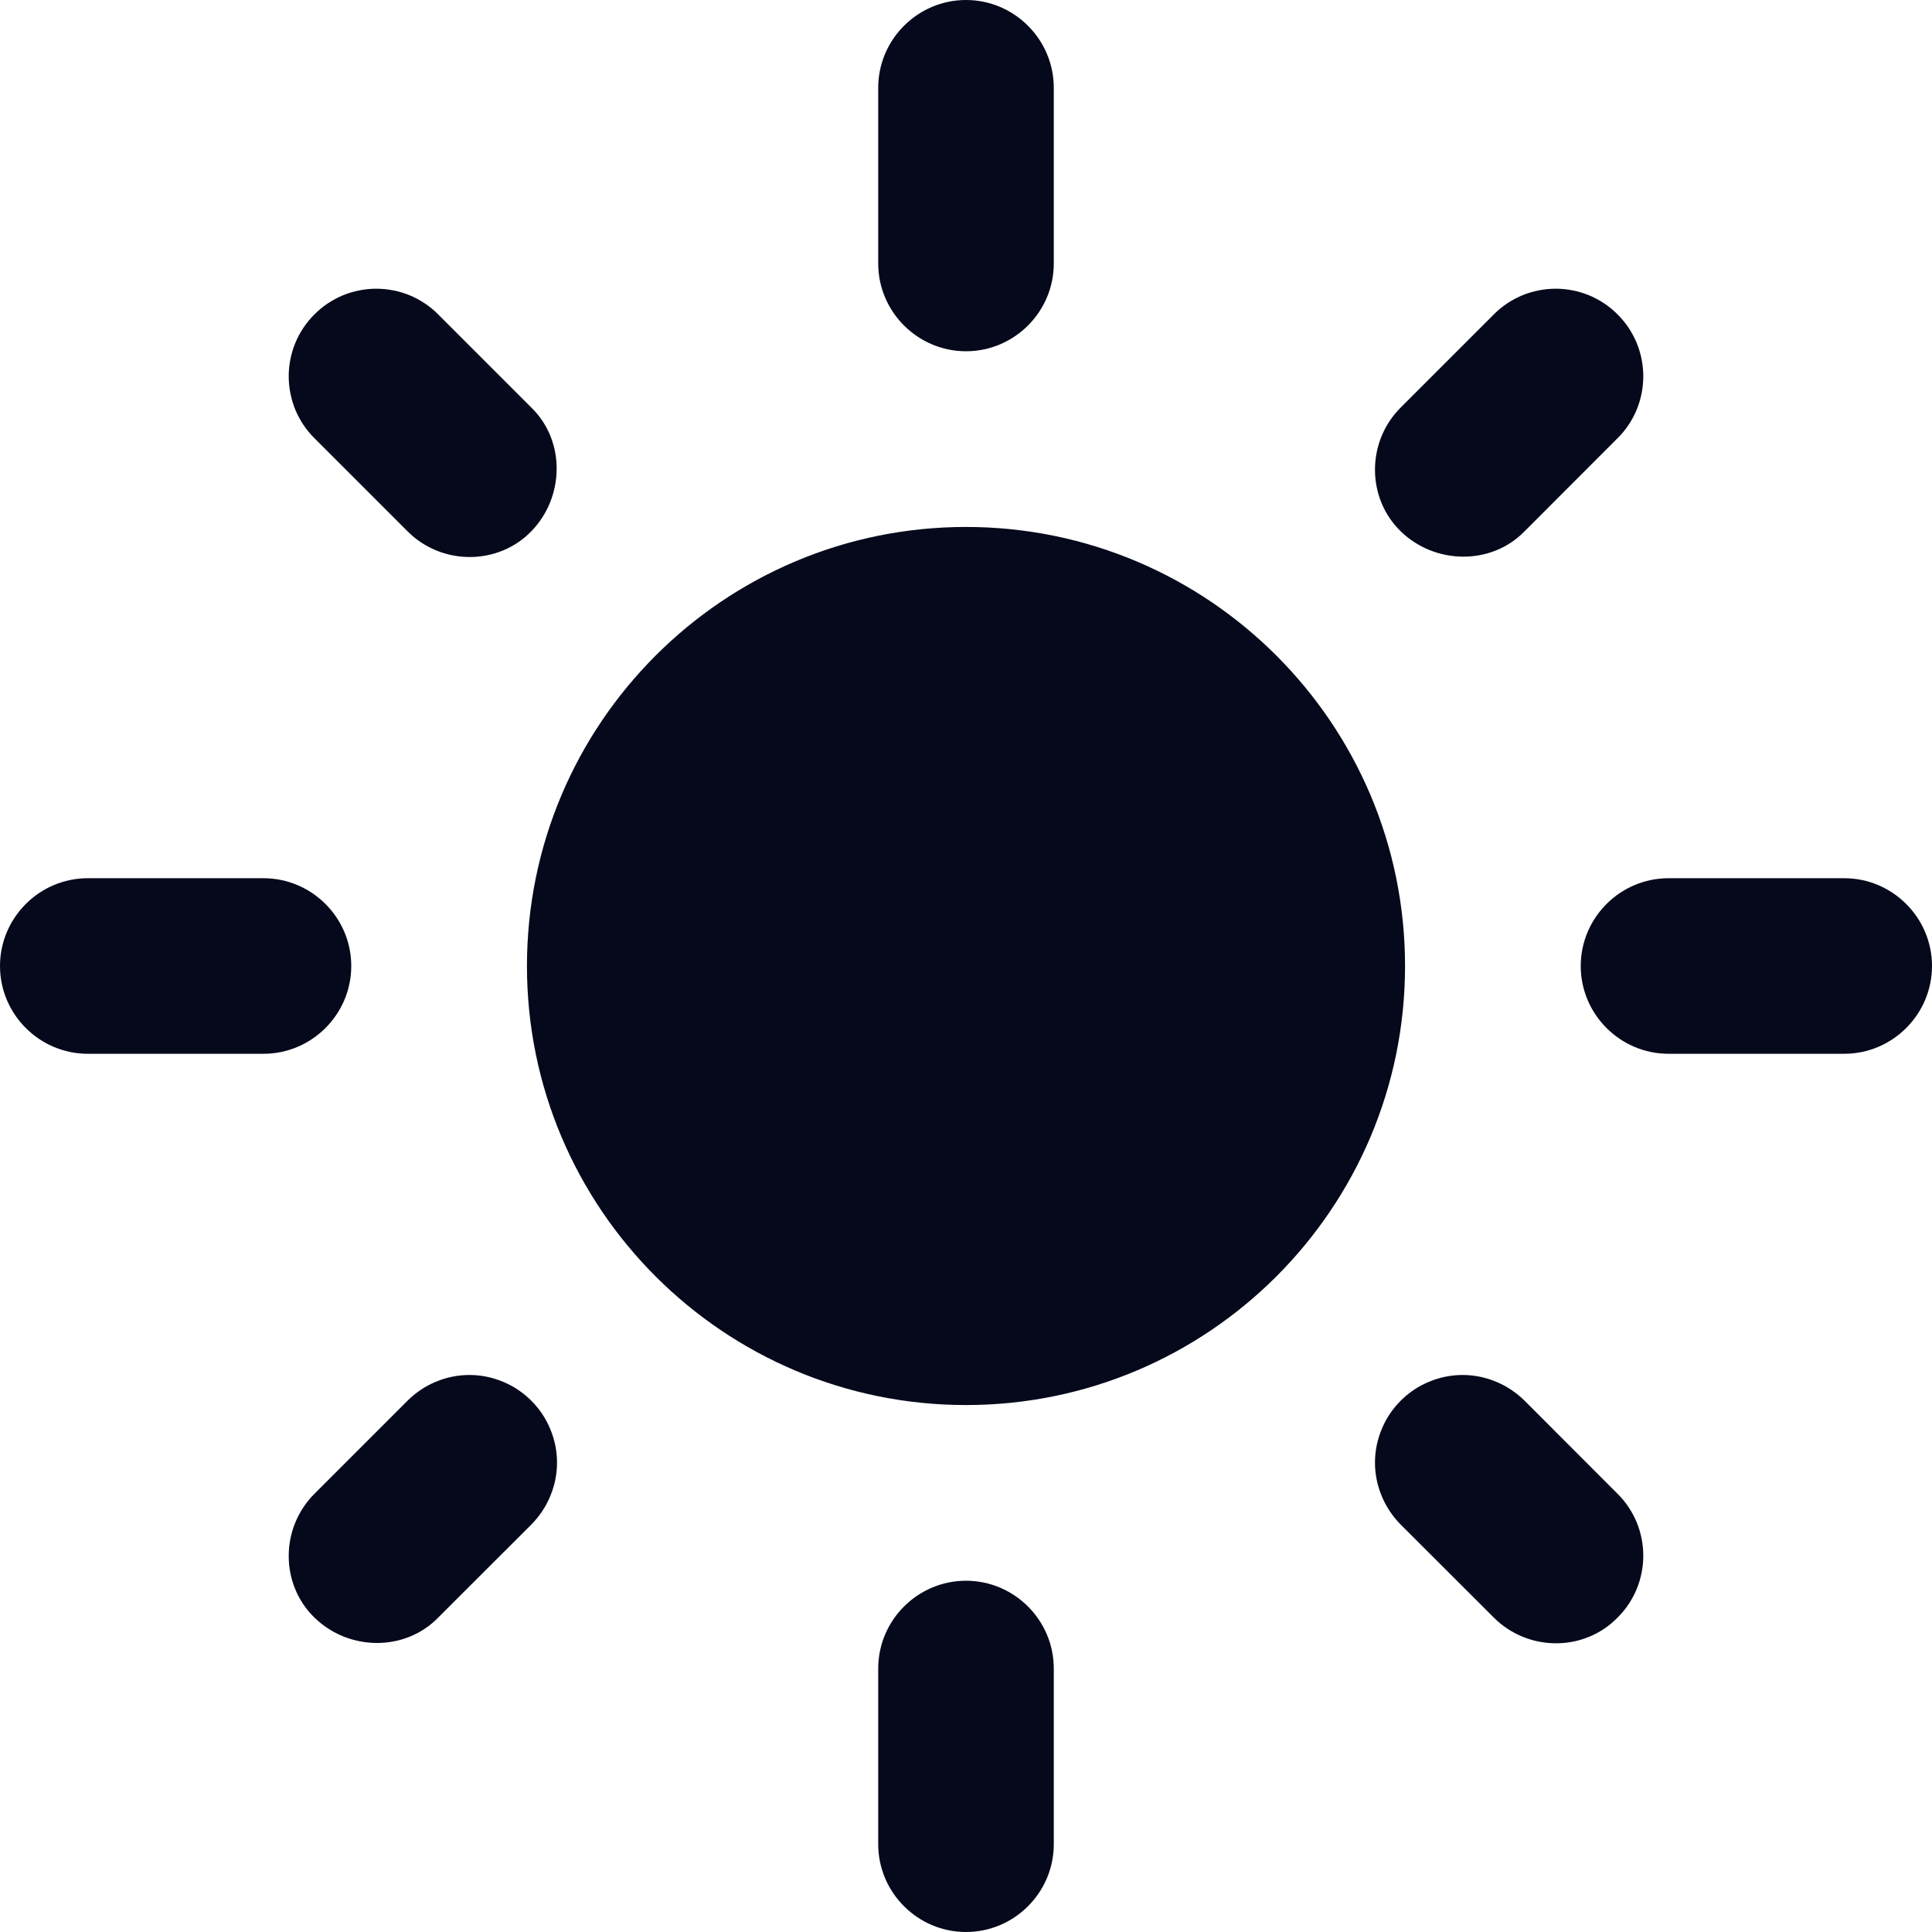 <svg width="16" height="16" viewBox="0 0 16 16" fill="none" xmlns="http://www.w3.org/2000/svg">
<path d="M8 4.364C5.993 4.364 4.364 5.993 4.364 8C4.364 10.007 5.993 11.636 8 11.636C10.007 11.636 11.636 10.007 11.636 8C11.636 5.993 10.007 4.364 8 4.364ZM0.727 8.727H2.182C2.582 8.727 2.909 8.4 2.909 8C2.909 7.6 2.582 7.273 2.182 7.273H0.727C0.327 7.273 0 7.6 0 8C0 8.4 0.327 8.727 0.727 8.727ZM13.818 8.727H15.273C15.673 8.727 16 8.4 16 8C16 7.6 15.673 7.273 15.273 7.273H13.818C13.418 7.273 13.091 7.6 13.091 8C13.091 8.4 13.418 8.727 13.818 8.727ZM7.273 0.727V2.182C7.273 2.582 7.6 2.909 8 2.909C8.4 2.909 8.727 2.582 8.727 2.182V0.727C8.727 0.327 8.4 0 8 0C7.6 0 7.273 0.327 7.273 0.727ZM7.273 13.818V15.273C7.273 15.673 7.6 16 8 16C8.4 16 8.727 15.673 8.727 15.273V13.818C8.727 13.418 8.4 13.091 8 13.091C7.6 13.091 7.273 13.418 7.273 13.818ZM3.629 2.604C3.562 2.536 3.482 2.483 3.394 2.446C3.306 2.41 3.212 2.391 3.116 2.391C3.021 2.391 2.927 2.41 2.839 2.446C2.751 2.483 2.671 2.536 2.604 2.604C2.536 2.671 2.483 2.751 2.446 2.839C2.41 2.927 2.391 3.021 2.391 3.116C2.391 3.212 2.41 3.306 2.446 3.394C2.483 3.482 2.536 3.562 2.604 3.629L3.375 4.4C3.658 4.684 4.124 4.684 4.4 4.4C4.676 4.116 4.684 3.651 4.4 3.375L3.629 2.604ZM12.626 11.6C12.558 11.533 12.478 11.479 12.39 11.443C12.302 11.406 12.208 11.387 12.113 11.387C12.018 11.387 11.923 11.406 11.835 11.443C11.747 11.479 11.667 11.533 11.6 11.6C11.533 11.667 11.479 11.747 11.443 11.835C11.406 11.923 11.387 12.018 11.387 12.113C11.387 12.208 11.406 12.302 11.443 12.39C11.479 12.478 11.533 12.558 11.6 12.626L12.371 13.396C12.655 13.68 13.12 13.68 13.396 13.396C13.464 13.329 13.517 13.249 13.554 13.161C13.59 13.073 13.609 12.979 13.609 12.884C13.609 12.788 13.59 12.694 13.554 12.606C13.517 12.518 13.464 12.438 13.396 12.371L12.626 11.6ZM13.396 3.629C13.464 3.562 13.517 3.482 13.554 3.394C13.59 3.306 13.609 3.212 13.609 3.116C13.609 3.021 13.59 2.927 13.554 2.839C13.517 2.751 13.464 2.671 13.396 2.604C13.329 2.536 13.249 2.483 13.161 2.446C13.073 2.41 12.979 2.391 12.884 2.391C12.788 2.391 12.694 2.41 12.606 2.446C12.518 2.483 12.438 2.536 12.371 2.604L11.6 3.375C11.316 3.658 11.316 4.124 11.6 4.4C11.884 4.676 12.349 4.684 12.626 4.4L13.396 3.629ZM4.4 12.626C4.467 12.558 4.521 12.478 4.557 12.39C4.594 12.302 4.613 12.208 4.613 12.113C4.613 12.018 4.594 11.923 4.557 11.835C4.521 11.747 4.467 11.667 4.4 11.6C4.333 11.533 4.253 11.479 4.165 11.443C4.077 11.406 3.983 11.387 3.887 11.387C3.792 11.387 3.698 11.406 3.61 11.443C3.522 11.479 3.442 11.533 3.375 11.6L2.604 12.371C2.32 12.655 2.32 13.12 2.604 13.396C2.887 13.673 3.353 13.68 3.629 13.396L4.4 12.626Z" fill="#06091B"/>
</svg>
